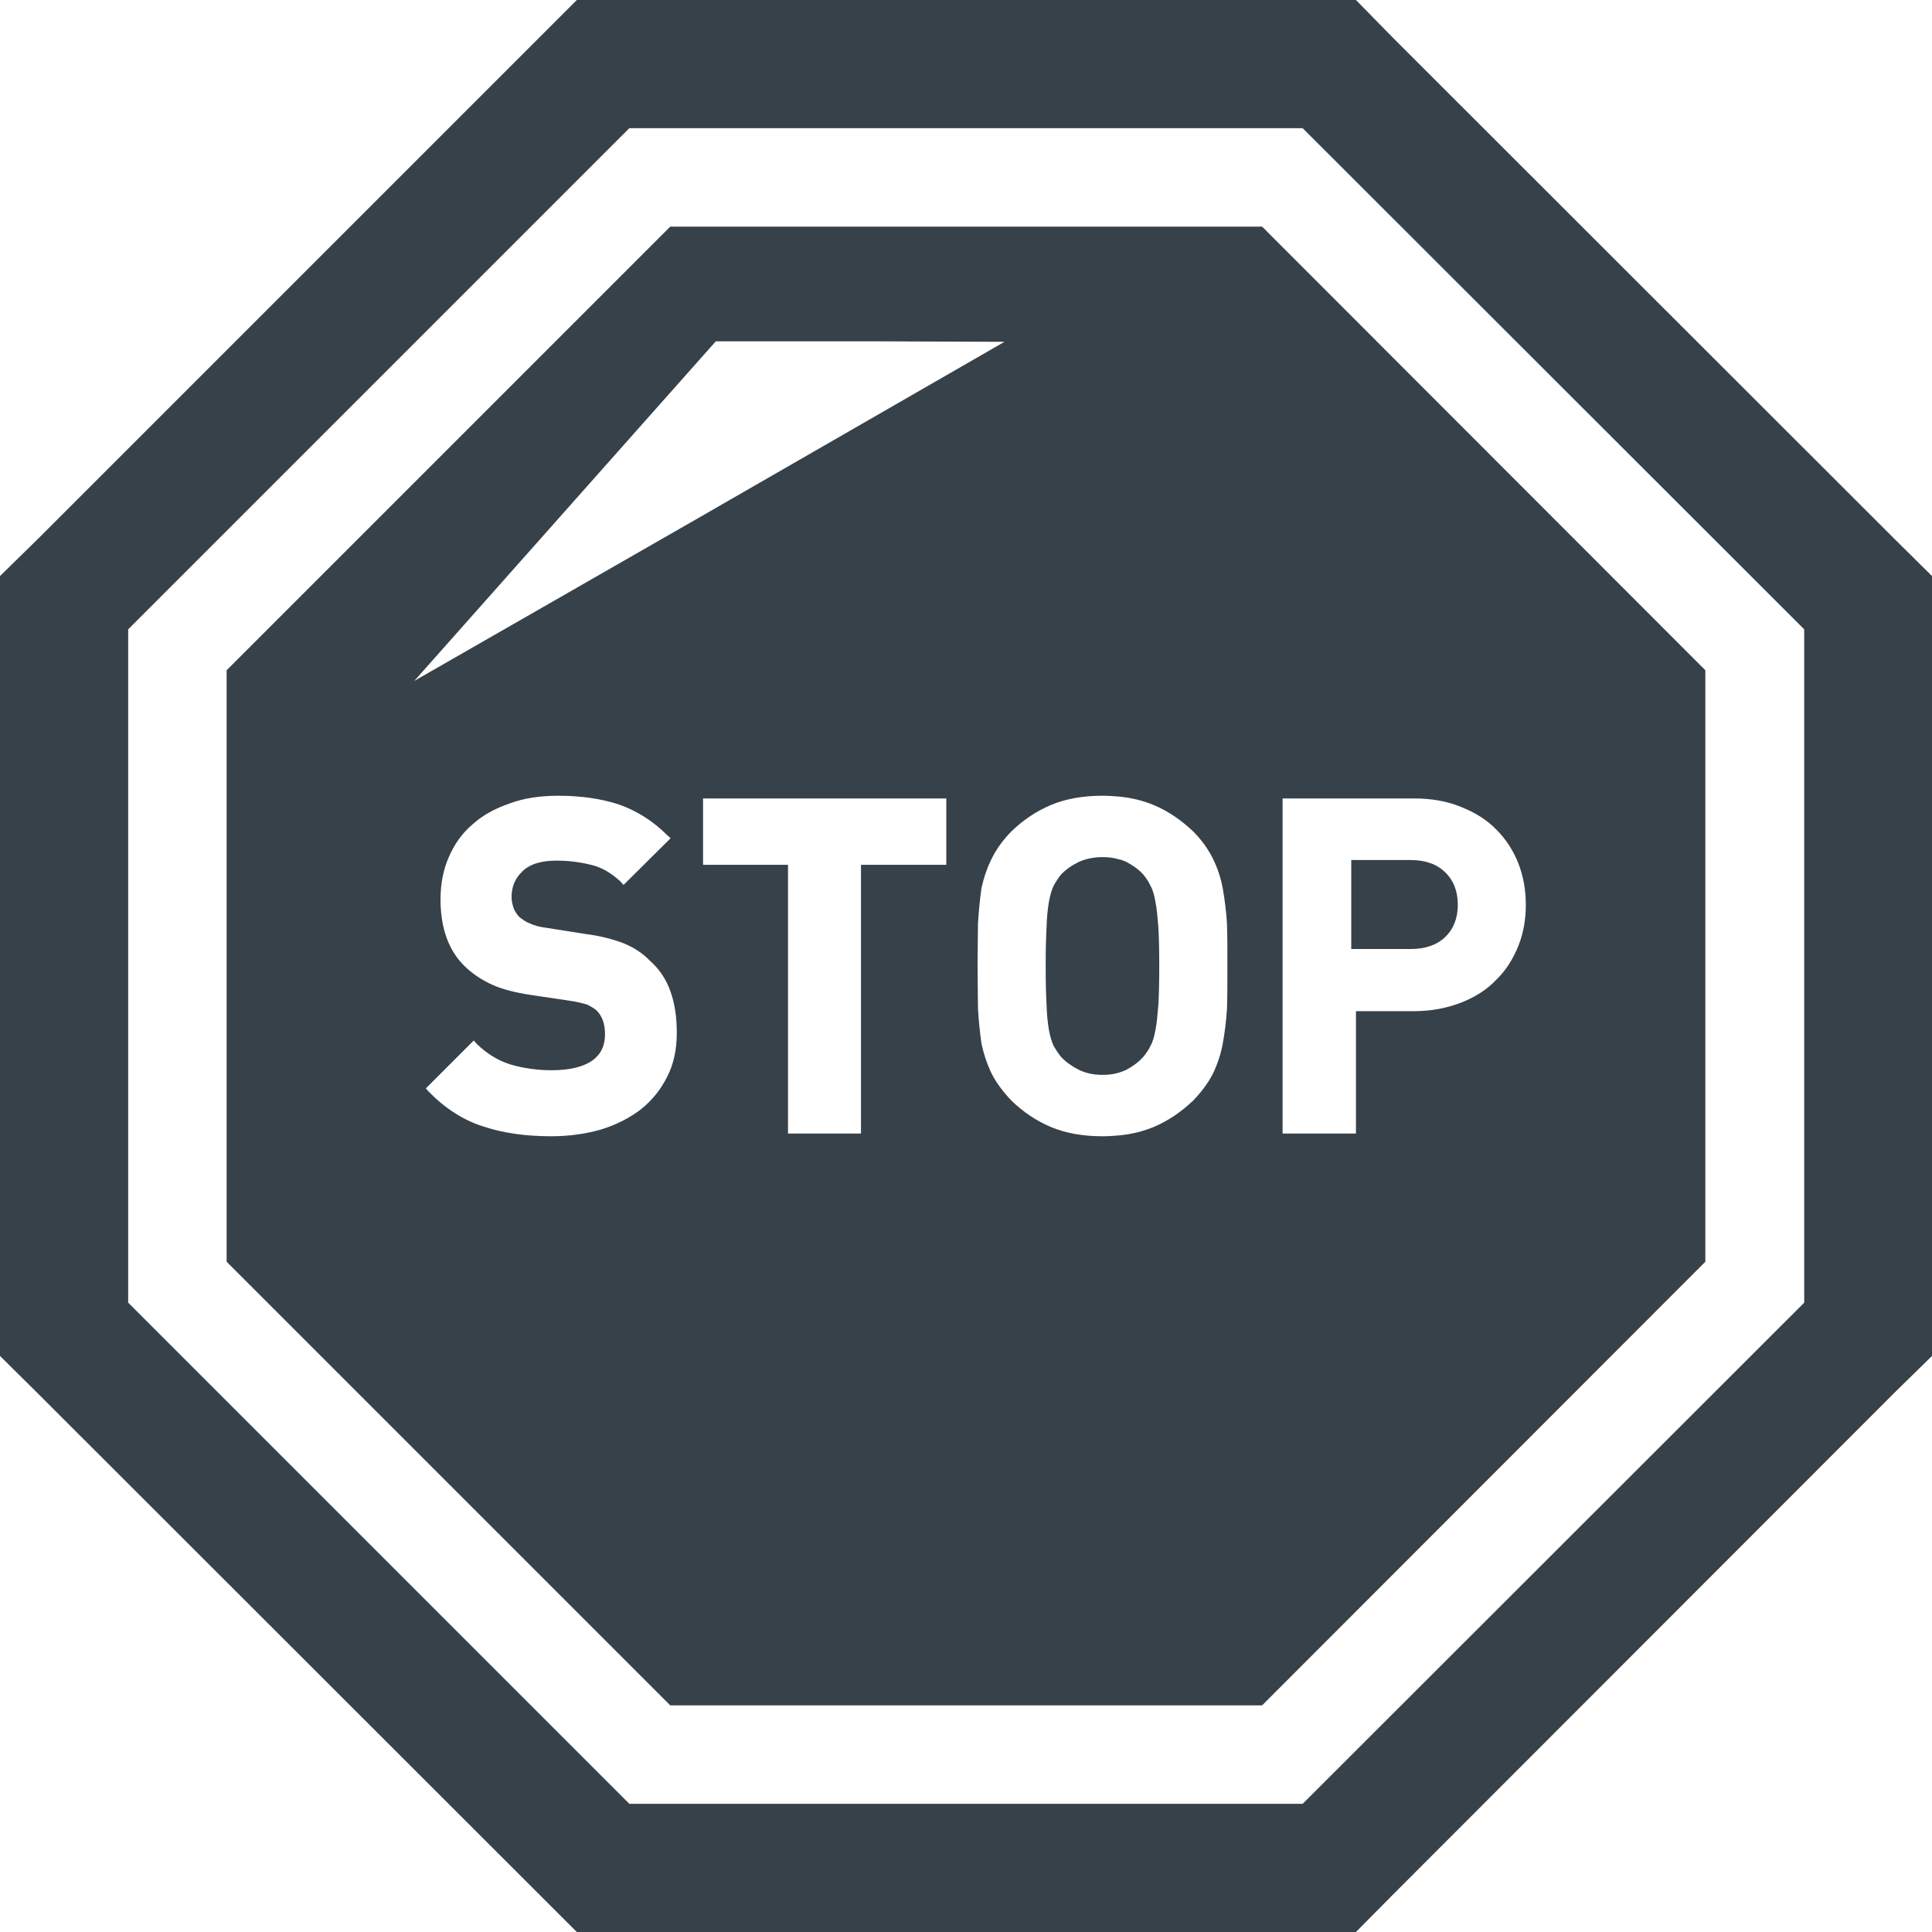 <?xml version="1.0" encoding="utf-8"?>
<!-- Generator: Adobe Illustrator 18.1.1, SVG Export Plug-In . SVG Version: 6.00 Build 0)  -->
<!DOCTYPE svg PUBLIC "-//W3C//DTD SVG 1.1//EN" "http://www.w3.org/Graphics/SVG/1.1/DTD/svg11.dtd">
<svg version="1.1" id="_x31_0" xmlns="http://www.w3.org/2000/svg" xmlns:xlink="http://www.w3.org/1999/xlink" x="0px" y="0px"
	 viewBox="0 0 512 512" style="enable-background:new 0 0 512 512;" xml:space="preserve">
<style type="text/css">
	.st0{fill:#374149;}
</style>
<g>
	<path class="st0" d="M502.074,142.836L369.164,10.027L359.34,0H152.863L10.027,142.836L0,152.66v206.68l9.922,9.824L152.863,512
		H359.34l9.824-9.926l132.809-132.91L512,359.34V152.66L502.074,142.836z M166.778,478.031L33.969,345.222V166.778L166.778,33.969
		h178.441l132.914,132.809v178.445L345.218,478.031H166.778z"/>
	<path class="st0" d="M277.969,272.91c0.313,1.785,0.778,3.179,1.242,4.266c0.621,1.011,1.242,2.019,2.015,2.949
		c1.321,1.394,2.871,2.481,4.734,3.414c1.786,0.851,3.879,1.316,6.203,1.316c1.477,0,2.871-0.156,4.191-0.542
		c0.774-0.23,1.395-0.465,2.094-0.774c1.706-0.934,3.258-2.02,4.5-3.414c0.773-0.93,1.472-1.938,1.937-2.949
		c0.622-1.086,1.008-2.481,1.321-4.266c0.386-1.786,0.543-3.958,0.774-6.668c0.156-2.641,0.234-6.129,0.234-10.242
		c0-4.11-0.078-7.523-0.234-10.238c-0.23-2.714-0.387-4.886-0.774-6.75c-0.313-1.786-0.699-3.258-1.321-4.266
		c-0.465-1.086-1.164-2.094-1.937-3.024c-1.242-1.398-2.794-2.406-4.5-3.336c-0.699-0.312-1.321-0.542-2.094-0.699
		c-1.32-0.386-2.714-0.542-4.191-0.542c-2.324,0-4.418,0.465-6.203,1.242c-1.863,0.93-3.414,1.938-4.734,3.336
		c-0.774,0.93-1.394,1.938-2.015,3.024c-0.465,1.007-0.93,2.48-1.242,4.266c-0.309,1.863-0.543,4.035-0.621,6.75
		c-0.153,2.715-0.231,6.129-0.231,10.238c0,4.114,0.078,7.602,0.231,10.242C277.426,268.953,277.66,271.125,277.969,272.91z"/>
	<path class="st0" d="M373.844,227.922h-15.746V251.5h15.746c3.878,0,6.984-1.086,9.156-3.18c2.246-2.171,3.332-5.042,3.332-8.531
		c0-3.57-1.086-6.438-3.332-8.609C380.828,229.008,377.722,227.922,373.844,227.922z"/>
	<path class="st0" d="M177.621,60.058L60.058,177.625v156.75l117.562,117.562h156.856l117.461-117.562v-156.75L334.477,60.058
		H177.621z M402.418,250.578c-1.332,3.374-3.277,6.546-5.835,9.004c-2.454,2.66-5.727,4.706-9.41,6.136
		c-3.684,1.434-7.879,2.254-12.485,2.254H359.34v32.434h-19.442v-88.813h34.789c4.606,0,8.801,0.715,12.485,2.25
		c3.683,1.434,6.957,3.48,9.41,6.039c2.558,2.558,4.503,5.625,5.835,9.003c1.329,3.477,1.942,7.059,1.942,10.95
		C404.359,243.621,403.746,247.199,402.418,250.578z M228.168,229.191v71.215h-19.34V229.57l0.004-0.219h-0.004v-0.16H186.32
		v-17.598h64.462v17.598H228.168z M259.172,244.848c0.203-3.379,0.511-6.551,0.918-9.414c0.618-2.863,1.535-5.523,2.766-7.981
		c1.227-2.453,2.965-4.91,5.219-7.164c3.066-2.965,6.546-5.32,10.434-6.957c3.886-1.637,8.492-2.457,13.609-2.457
		c1.535,0,2.966,0.106,4.196,0.207c3.582,0.308,6.648,1.125,9.414,2.25c3.887,1.637,7.262,3.992,10.434,6.957
		c2.254,2.254,3.992,4.711,5.219,7.164c1.226,2.458,2.148,5.118,2.66,7.981c0.511,2.863,0.922,6.035,1.125,9.414
		c0.106,3.273,0.106,7.058,0.106,11.152c0,4.195,0,7.879-0.106,11.254c-0.203,3.379-0.614,6.551-1.125,9.313
		c-0.512,2.863-1.434,5.523-2.66,8.082c-1.227,2.355-2.965,4.706-5.219,7.058c-3.172,2.969-6.546,5.324-10.434,6.961
		c-2.766,1.125-5.832,1.942-9.414,2.25c-1.23,0.102-2.661,0.203-4.196,0.203c-5.117,0-9.722-0.816-13.609-2.453
		c-3.887-1.637-7.367-3.992-10.434-6.961c-2.254-2.352-3.992-4.703-5.219-7.058c-1.23-2.559-2.148-5.219-2.766-8.184
		c-0.406-2.766-0.714-5.832-0.918-9.211c0-3.374-0.106-7.058-0.106-11.254C259.066,251.906,259.172,248.121,259.172,244.848z
		 M266.195,90.586l-80.382,46.27l-76.016,43.586l79.898-89.992h41.137L266.195,90.586z M169.746,294.062
		c-2.969,2.25-6.551,4.094-10.645,5.321c-3.988,1.125-8.386,1.738-12.992,1.738c-6.653,0-12.688-0.816-17.906-2.558
		c-5.32-1.637-10.23-4.805-14.527-9.207l-0.821-0.922l12.688-12.687l0.82,0.922c2.656,2.558,5.625,4.402,8.898,5.422
		c3.481,1.024,7.164,1.535,10.95,1.535c4.808,0,8.39-0.922,10.742-2.554c2.254-1.641,3.379-3.89,3.379-6.961
		c0-2.762-0.718-4.809-2.25-6.344c-0.719-0.614-1.641-1.125-2.458-1.535c-1.023-0.305-2.558-0.714-4.606-1.023l-10.332-1.535
		c-3.992-0.61-7.367-1.43-10.129-2.66c-2.766-1.227-5.218-2.863-7.266-4.809c-4.402-4.195-6.55-10.23-6.55-17.906
		c0-3.988,0.718-7.774,2.148-11.046c1.434-3.379,3.481-6.344,6.242-8.7c2.66-2.457,6.039-4.297,9.926-5.625
		c3.786-1.434,8.188-2.05,12.992-2.05c6.039,0,11.462,0.82,16.066,2.355c4.606,1.637,8.902,4.297,12.688,8.082l0.922,0.82
		l-11.949,11.851l-0.539,0.524l-0.813-0.918c-2.558-2.351-5.218-3.886-8.187-4.5c-3.07-0.714-5.934-1.023-8.695-1.023
		c-4.094,0-7.164,0.922-9.11,2.863c-1.942,1.844-2.863,4.094-2.863,6.758c0,1.02,0.203,1.942,0.512,2.863
		c0.304,0.918,0.82,1.637,1.534,2.454c0.817,0.617,1.738,1.332,2.864,1.742c1.125,0.511,2.558,0.918,4.297,1.125l10.336,1.637
		c4.094,0.511,7.469,1.43,10.129,2.457c2.762,1.125,5.117,2.66,7.058,4.703c2.457,2.149,4.301,4.914,5.426,8.187
		c1.125,3.172,1.637,6.856,1.637,10.844c0,4.402-0.82,8.289-2.558,11.668C175.066,288.844,172.711,291.707,169.746,294.062z"/>
</g>
</svg>
